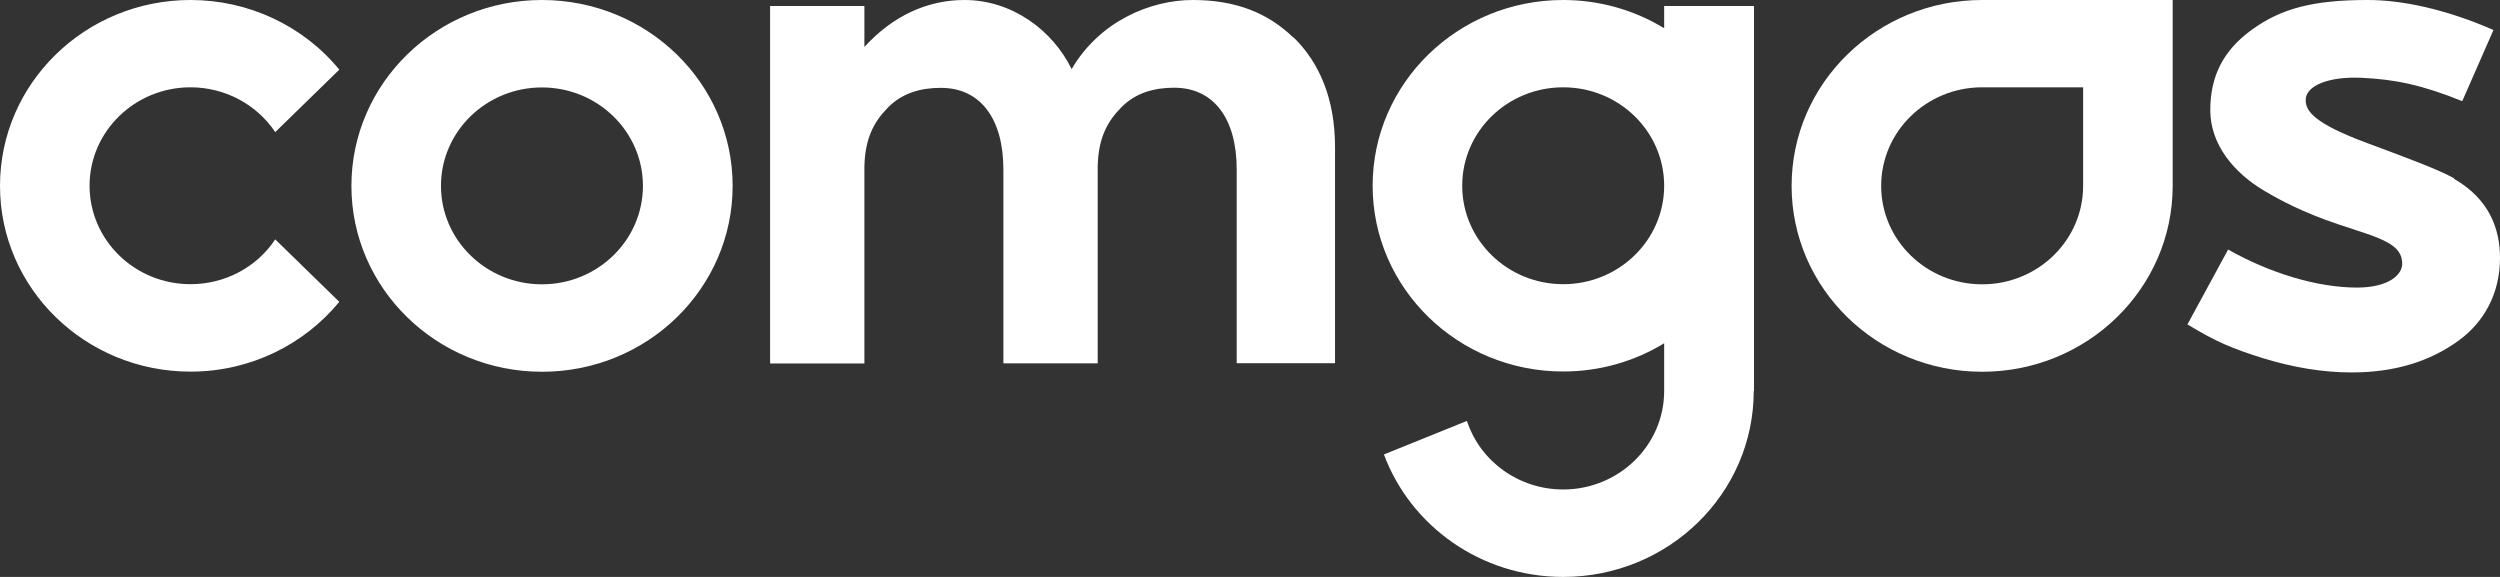 <svg width="260" height="60" viewBox="0 0 260 60" fill="none" xmlns="http://www.w3.org/2000/svg">
<rect x="0" y="0" width="260" height="60" fill="#333333" stroke="none"/>
<g clip-path="url(#clip0_1_240)">
<path fill-rule="evenodd" clip-rule="evenodd" d="M173.073 0.621V2.937C169.929 1.017 166.293 0 162.571 0C151.62 0 142.754 8.656 142.754 19.317C142.754 29.979 151.634 38.635 162.571 38.635C166.424 38.635 170.031 37.562 173.073 35.698V40.668C173.073 46.317 168.365 50.906 162.571 50.906C157.993 50.906 153.952 48.025 152.561 43.775L143.928 47.263C146.695 54.691 153.995 60 162.571 60C173.522 60 182.387 51.344 182.387 40.668H182.416V0.621H173.073ZM162.571 29.555C156.776 29.555 152.069 24.966 152.069 19.317C152.069 13.655 156.776 9.08 162.571 9.08C168.379 9.08 173.073 13.669 173.073 19.317C173.073 24.98 168.365 29.555 162.571 29.555ZM56.363 0C45.426 0 36.547 8.656 36.547 19.332C36.547 30.007 45.426 38.663 56.377 38.663C67.329 38.663 76.194 30.007 76.194 19.332C76.194 8.656 67.314 0 56.363 0ZM56.363 29.569C50.569 29.569 45.861 24.98 45.861 19.332C45.861 13.669 50.569 9.094 56.363 9.094C62.157 9.094 66.865 13.683 66.865 19.332C66.865 24.98 62.157 29.569 56.363 29.569ZM19.816 9.08C23.365 9.08 26.682 10.831 28.623 13.74L35.287 7.244C31.535 2.669 25.842 0 19.816 0C8.88 0 0 8.656 0 19.332C0 30.007 8.88 38.649 19.816 38.649C26.074 38.649 31.651 35.811 35.287 31.391L28.623 24.895C26.697 27.804 23.38 29.555 19.816 29.555C14.008 29.555 9.314 24.966 9.314 19.317C9.314 13.669 14.022 9.08 19.816 9.08Z" fill="white"/>
<path fill-rule="evenodd" clip-rule="evenodd" d="M206.143 0C195.192 0 186.327 8.656 186.327 19.332C186.327 30.007 195.206 38.663 206.143 38.663C217.079 38.663 225.959 30.007 225.959 19.332V0H206.143ZM216.645 19.332C216.645 24.98 211.952 29.569 206.143 29.569C200.349 29.569 195.641 24.994 195.641 19.332C195.641 13.669 200.349 9.08 206.143 9.08H216.645V19.317V19.332Z" fill="white"/>
<path fill-rule="evenodd" clip-rule="evenodd" d="M134.527 3.926C131.832 1.299 128.457 0 124.039 0C119.621 0 114.334 2.231 111.451 7.188C109.467 3.135 105.251 0 100.297 0C96.473 0 92.866 1.624 89.897 4.886V0.621H80.09V37.802H89.897V17.312C89.969 14.389 90.867 12.681 92.374 11.156C93.88 9.645 95.807 9.136 97.849 9.136C101.992 9.136 104.353 12.384 104.353 17.623V37.788H114.16V17.298C114.232 14.375 115.131 12.666 116.637 11.141C118.144 9.63 120.07 9.122 122.113 9.122C126.255 9.122 128.617 12.37 128.617 17.609V37.774H138.843V15.307C138.843 10.28 137.221 6.51 134.527 3.883M255.22 18.541C253.568 17.595 249.556 16.14 246.195 14.883C240.836 12.892 239.633 11.579 239.807 10.21C239.967 8.91 242.168 7.936 245.587 8.091C249.005 8.247 251.859 8.811 256.074 10.52L259.319 3.121C254.336 0.932 249.759 0 246.253 0C240.56 0 237.272 0.875 234.23 3.064C231.188 5.253 229.87 7.95 229.87 11.466C229.87 14.982 232.275 17.948 235.505 19.854C237.084 20.786 239.402 22.057 243.139 23.314C245.485 24.105 246.934 24.5 248.151 25.135C249.44 25.799 249.831 26.547 249.831 27.437C249.831 28.538 248.469 29.908 245.123 29.908C241.024 29.908 236.099 28.425 231.724 25.954L227.495 33.735C230.435 35.528 232.101 36.234 235.302 37.237C238.503 38.225 241.589 38.734 244.573 38.734C249.049 38.734 252.743 37.59 255.741 35.387C258.334 33.495 260 30.529 260 26.83C260 23.822 258.899 20.715 255.22 18.597" fill="white"/>
</g>
<defs>
<clipPath id="clip0_1_240">
<rect width="260" height="60" fill="white"/>
</clipPath>
</defs>
</svg>
